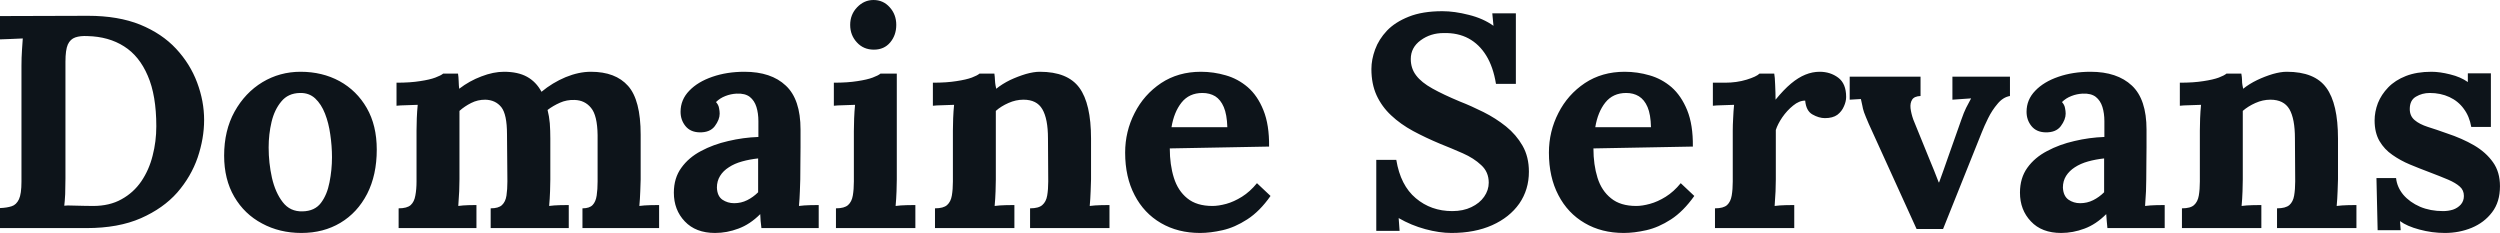 <svg fill="#0d141a" viewBox="0 0 189.842 17.687" height="100%" width="100%" xmlns="http://www.w3.org/2000/svg"><path preserveAspectRatio="none" d="M0 17.32L0 15.80Q0.53 15.78 0.89 15.66Q1.24 15.55 1.44 15.13Q1.63 14.72 1.63 13.80L1.63 13.80L1.63 4.99Q1.63 4.37 1.67 3.79Q1.70 3.22 1.73 2.92L1.73 2.92Q1.36 2.94 0.81 2.96Q0.25 2.97 0 2.99L0 2.99L0 1.22L6.69 1.20Q8.97 1.20 10.64 1.87Q12.30 2.55 13.37 3.70Q14.44 4.85 14.97 6.27Q15.50 7.68 15.50 9.11L15.50 9.11Q15.50 10.51 15.01 11.96Q14.51 13.41 13.46 14.62Q12.40 15.82 10.70 16.57Q8.99 17.32 6.58 17.32L6.58 17.32L0 17.32ZM4.97 4.69L4.97 13.55Q4.97 14.17 4.95 14.74Q4.92 15.32 4.88 15.62L4.88 15.62Q5.11 15.59 5.51 15.61Q5.91 15.62 6.35 15.63Q6.79 15.64 7.06 15.64L7.06 15.64Q8.33 15.64 9.23 15.13Q10.14 14.63 10.73 13.77Q11.32 12.90 11.59 11.82Q11.87 10.74 11.87 9.59L11.87 9.59Q11.87 7.24 11.22 5.75Q10.58 4.25 9.42 3.52Q8.26 2.78 6.65 2.74L6.65 2.74Q6.10 2.71 5.72 2.84Q5.34 2.97 5.15 3.38Q4.97 3.79 4.97 4.69L4.97 4.69ZM22.89 17.69L22.89 17.69Q21.23 17.69 19.90 16.97Q18.56 16.26 17.79 14.94Q17.02 13.62 17.02 11.82L17.02 11.82Q17.02 9.91 17.81 8.48Q18.61 7.04 19.93 6.24Q21.25 5.45 22.82 5.45L22.82 5.45Q24.47 5.45 25.78 6.16Q27.09 6.88 27.85 8.20Q28.61 9.52 28.61 11.36L28.61 11.36Q28.61 13.29 27.88 14.72Q27.14 16.15 25.85 16.92Q24.56 17.69 22.89 17.69ZM22.98 16.05L22.98 16.05Q23.90 16.03 24.37 15.41Q24.84 14.79 25.02 13.85Q25.21 12.90 25.21 11.94L25.21 11.94Q25.21 11.09 25.08 10.21Q24.96 9.34 24.68 8.63Q24.40 7.91 23.93 7.47Q23.46 7.04 22.77 7.06L22.77 7.06Q21.87 7.08 21.36 7.71Q20.84 8.33 20.62 9.26Q20.40 10.19 20.40 11.20L20.40 11.20Q20.40 12.37 20.65 13.50Q20.91 14.63 21.47 15.35Q22.03 16.08 22.98 16.05ZM36.18 17.32L30.27 17.32L30.27 15.82Q30.91 15.82 31.19 15.57Q31.46 15.32 31.54 14.85Q31.63 14.38 31.63 13.78L31.63 13.78L31.63 9.91Q31.63 9.50 31.65 8.98Q31.67 8.46 31.72 7.96L31.72 7.96Q31.35 7.98 30.85 7.99Q30.36 8.00 30.11 8.03L30.11 8.03L30.11 6.28Q31.17 6.28 31.90 6.16Q32.64 6.05 33.06 5.89Q33.49 5.73 33.65 5.59L33.65 5.59L34.78 5.59Q34.82 5.82 34.83 6.16Q34.84 6.51 34.87 6.74L34.87 6.74Q35.65 6.14 36.56 5.80Q37.47 5.45 38.27 5.45L38.27 5.45Q39.33 5.45 40.02 5.83Q40.71 6.21 41.12 6.97L41.12 6.97Q41.95 6.28 42.95 5.86Q43.95 5.45 44.87 5.45L44.87 5.45Q46.74 5.45 47.69 6.52Q48.65 7.59 48.65 10.23L48.65 10.23L48.65 13.62Q48.65 13.94 48.62 14.52Q48.60 15.11 48.55 15.64L48.55 15.64Q48.92 15.59 49.37 15.58Q49.82 15.57 50.05 15.57L50.05 15.57L50.05 17.32L44.23 17.32L44.23 15.82Q44.76 15.82 45.00 15.57Q45.24 15.32 45.31 14.85Q45.38 14.38 45.38 13.78L45.38 13.78L45.38 10.26Q45.36 8.76 44.88 8.19Q44.41 7.61 43.63 7.59L43.63 7.59Q43.03 7.57 42.52 7.80Q42.00 8.03 41.58 8.35L41.58 8.35Q41.70 8.81 41.75 9.36Q41.79 9.91 41.79 10.53L41.79 10.53Q41.79 11.32 41.79 12.07Q41.79 12.83 41.79 13.62L41.79 13.62Q41.79 13.94 41.77 14.52Q41.75 15.11 41.70 15.64L41.70 15.64Q42.07 15.59 42.50 15.58Q42.94 15.57 43.19 15.57L43.19 15.57L43.19 17.32L37.26 17.32L37.26 15.82Q37.86 15.82 38.12 15.57Q38.39 15.32 38.46 14.85Q38.53 14.38 38.53 13.78L38.53 13.78L38.50 10.19Q38.50 8.69 38.07 8.14Q37.63 7.59 36.85 7.57L36.85 7.57Q36.27 7.57 35.78 7.82Q35.28 8.07 34.89 8.42L34.89 8.42Q34.89 8.72 34.89 8.99Q34.89 9.27 34.89 9.57L34.89 9.57L34.89 13.62Q34.89 13.94 34.87 14.52Q34.84 15.11 34.80 15.64L34.80 15.64Q35.17 15.59 35.56 15.58Q35.95 15.57 36.18 15.57L36.18 15.57L36.18 17.32ZM62.17 17.32L57.82 17.32Q57.78 17.00 57.76 16.78Q57.75 16.56 57.73 16.26L57.73 16.26Q56.95 17.04 56.07 17.36Q55.20 17.69 54.30 17.69L54.30 17.69Q52.83 17.69 52.00 16.81Q51.17 15.94 51.17 14.63L51.17 14.63Q51.17 13.52 51.74 12.74Q52.30 11.96 53.23 11.47Q54.16 10.97 55.30 10.71Q56.44 10.44 57.59 10.40L57.59 10.40L57.59 9.20Q57.59 8.60 57.44 8.12Q57.29 7.64 56.94 7.36Q56.58 7.08 55.94 7.11L55.94 7.11Q55.50 7.13 55.09 7.29Q54.67 7.45 54.37 7.75L54.37 7.75Q54.56 7.96 54.60 8.20Q54.65 8.44 54.65 8.63L54.65 8.63Q54.65 9.08 54.28 9.58Q53.91 10.07 53.11 10.05L53.11 10.05Q52.42 10.03 52.05 9.57Q51.68 9.11 51.68 8.49L51.68 8.49Q51.68 7.57 52.34 6.89Q52.99 6.21 54.10 5.83Q55.20 5.45 56.53 5.45L56.53 5.45Q58.56 5.45 59.67 6.50Q60.79 7.54 60.79 9.84L60.79 9.84Q60.79 10.63 60.79 11.18Q60.79 11.73 60.78 12.28Q60.77 12.83 60.77 13.62L60.77 13.62Q60.77 13.94 60.74 14.52Q60.72 15.11 60.67 15.64L60.67 15.64Q61.06 15.59 61.50 15.58Q61.94 15.57 62.17 15.57L62.17 15.57L62.17 17.32ZM57.57 12.03L57.57 12.03Q56.92 12.10 56.35 12.26Q55.77 12.42 55.35 12.70Q54.92 12.97 54.68 13.36Q54.44 13.75 54.44 14.24L54.44 14.24Q54.46 14.88 54.85 15.16Q55.25 15.43 55.75 15.43L55.75 15.43Q56.28 15.43 56.74 15.20Q57.20 14.97 57.57 14.60L57.57 14.60Q57.57 14.38 57.57 14.16Q57.57 13.94 57.57 13.71L57.57 13.71Q57.57 13.29 57.57 12.87Q57.57 12.44 57.57 12.03ZM63.48 17.32L63.48 15.82Q64.12 15.82 64.40 15.57Q64.68 15.32 64.76 14.85Q64.84 14.38 64.84 13.78L64.84 13.78L64.84 9.96Q64.84 9.54 64.86 9.00Q64.88 8.46 64.93 7.96L64.93 7.96Q64.56 7.98 64.07 7.99Q63.57 8.00 63.32 8.03L63.32 8.03L63.32 6.28Q64.38 6.28 65.11 6.16Q65.85 6.05 66.27 5.89Q66.70 5.73 66.86 5.59L66.86 5.59L68.10 5.59L68.10 13.62Q68.10 13.94 68.08 14.52Q68.06 15.11 68.01 15.64L68.01 15.64Q68.38 15.59 68.83 15.58Q69.28 15.57 69.51 15.57L69.51 15.57L69.51 17.32L63.48 17.32ZM66.36 3.77L66.36 3.77Q65.57 3.77 65.07 3.22Q64.56 2.67 64.56 1.89L64.56 1.89Q64.56 1.10 65.09 0.55Q65.62 0 66.33 0L66.33 0Q67.07 0 67.56 0.55Q68.06 1.10 68.06 1.89L68.06 1.89Q68.06 2.67 67.60 3.22Q67.14 3.77 66.36 3.77ZM77.03 17.32L71.00 17.32L71.00 15.82Q71.64 15.82 71.92 15.57Q72.20 15.32 72.28 14.85Q72.36 14.38 72.36 13.78L72.36 13.78L72.36 9.91Q72.36 9.50 72.38 8.98Q72.40 8.46 72.45 7.96L72.45 7.96Q72.08 7.98 71.59 7.99Q71.09 8.00 70.84 8.03L70.84 8.03L70.84 6.28Q71.90 6.28 72.63 6.16Q73.37 6.05 73.80 5.89Q74.22 5.73 74.38 5.59L74.38 5.59L75.51 5.59Q75.55 5.89 75.55 6.03Q75.55 6.16 75.57 6.29Q75.58 6.42 75.65 6.74L75.65 6.74Q76.11 6.37 76.70 6.08Q77.30 5.80 77.90 5.62Q78.50 5.45 78.96 5.45L78.96 5.45Q81.07 5.45 81.96 6.66Q82.85 7.87 82.85 10.53L82.85 10.53L82.85 13.62Q82.85 13.94 82.82 14.52Q82.80 15.11 82.75 15.64L82.75 15.64Q83.14 15.59 83.58 15.58Q84.02 15.57 84.25 15.57L84.25 15.57L84.25 17.32L78.22 17.32L78.22 15.82Q78.87 15.82 79.15 15.57Q79.44 15.32 79.52 14.85Q79.60 14.38 79.60 13.78L79.60 13.78L79.58 10.51Q79.58 9.02 79.15 8.29Q78.73 7.57 77.72 7.57L77.72 7.57Q77.14 7.57 76.58 7.82Q76.01 8.07 75.62 8.42L75.62 8.42Q75.62 8.74 75.62 9.07Q75.62 9.41 75.62 9.73L75.62 9.73L75.62 13.62Q75.62 13.94 75.60 14.52Q75.58 15.11 75.53 15.64L75.53 15.64Q75.90 15.59 76.35 15.58Q76.80 15.57 77.03 15.57L77.03 15.57L77.03 17.32ZM91.13 17.69L91.13 17.69Q89.45 17.69 88.16 16.94Q86.87 16.19 86.16 14.82Q85.44 13.45 85.44 11.59L85.44 11.59Q85.44 9.98 86.16 8.58Q86.87 7.18 88.17 6.31Q89.47 5.45 91.19 5.45L91.19 5.45Q92.16 5.45 93.08 5.72Q94.00 5.98 94.75 6.62Q95.50 7.27 95.94 8.37Q96.39 9.48 96.37 11.13L96.37 11.13L88.83 11.27Q88.83 12.51 89.14 13.50Q89.45 14.49 90.16 15.06Q90.87 15.64 92.07 15.64L92.07 15.64Q92.53 15.64 93.12 15.48Q93.70 15.32 94.31 14.94Q94.92 14.56 95.45 13.91L95.45 13.91L96.48 14.88Q95.66 16.05 94.71 16.66Q93.77 17.27 92.84 17.48Q91.91 17.69 91.13 17.69ZM88.96 9.66L88.96 9.66L93.20 9.66Q93.17 8.69 92.93 8.13Q92.69 7.57 92.28 7.31Q91.86 7.06 91.31 7.06L91.31 7.06Q90.30 7.06 89.72 7.79Q89.15 8.51 88.96 9.66ZM115.11 6.37L113.60 6.37Q113.39 5.08 112.86 4.22Q112.33 3.36 111.52 2.92Q110.70 2.48 109.62 2.51L109.62 2.51Q108.63 2.51 107.88 3.06Q107.13 3.61 107.13 4.48L107.13 4.48Q107.13 5.20 107.54 5.73Q107.94 6.26 108.77 6.72Q109.59 7.18 110.86 7.71L110.86 7.71Q111.73 8.05 112.65 8.51Q113.57 8.97 114.36 9.60Q115.14 10.23 115.62 11.07Q116.10 11.91 116.10 13.04L116.10 13.04Q116.10 14.40 115.37 15.46Q114.63 16.51 113.31 17.10Q111.99 17.69 110.22 17.69L110.22 17.69Q109.30 17.69 108.23 17.40Q107.16 17.11 106.21 16.56L106.21 16.56L106.28 17.53L104.51 17.53L104.51 12.14L106.03 12.14Q106.35 14.08 107.51 15.05Q108.67 16.03 110.28 16.03L110.28 16.03Q111.11 16.03 111.73 15.73Q112.36 15.43 112.70 14.94Q113.05 14.44 113.05 13.87L113.05 13.87Q113.05 13.06 112.48 12.54Q111.92 12.01 111.08 11.64Q110.24 11.27 109.36 10.92L109.36 10.92Q108.26 10.46 107.31 9.95Q106.35 9.43 105.64 8.76Q104.93 8.10 104.53 7.23Q104.14 6.37 104.14 5.24L104.14 5.24Q104.14 4.53 104.42 3.76Q104.70 2.99 105.32 2.33Q105.94 1.68 106.97 1.27Q108.01 0.85 109.53 0.85L109.53 0.85Q110.45 0.85 111.54 1.13Q112.63 1.40 113.41 1.96L113.41 1.96L113.32 1.01L115.11 1.01L115.11 6.37ZM123.30 17.69L123.30 17.69Q121.62 17.69 120.34 16.94Q119.05 16.19 118.34 14.82Q117.62 13.45 117.62 11.59L117.62 11.59Q117.62 9.98 118.34 8.58Q119.05 7.18 120.35 6.31Q121.65 5.45 123.37 5.45L123.37 5.45Q124.34 5.45 125.26 5.72Q126.18 5.98 126.93 6.62Q127.67 7.27 128.12 8.37Q128.57 9.48 128.55 11.13L128.55 11.13L121.00 11.27Q121.00 12.51 121.31 13.50Q121.62 14.49 122.34 15.06Q123.05 15.64 124.25 15.64L124.25 15.64Q124.71 15.64 125.29 15.48Q125.88 15.32 126.49 14.94Q127.10 14.56 127.63 13.91L127.63 13.91L128.66 14.88Q127.83 16.05 126.89 16.66Q125.95 17.27 125.02 17.48Q124.09 17.69 123.30 17.69ZM121.14 9.66L121.14 9.66L125.37 9.66Q125.35 8.69 125.11 8.13Q124.87 7.57 124.45 7.31Q124.04 7.06 123.49 7.06L123.49 7.06Q122.48 7.06 121.90 7.79Q121.33 8.51 121.14 9.66ZM130.23 17.32L130.23 15.82Q130.87 15.82 131.15 15.57Q131.42 15.32 131.50 14.85Q131.58 14.38 131.58 13.78L131.58 13.78L131.58 9.91Q131.58 9.50 131.61 8.98Q131.63 8.46 131.68 7.96L131.68 7.96Q131.31 7.98 130.81 7.99Q130.32 8.00 130.07 8.03L130.07 8.03L130.07 6.28L130.99 6.28Q131.88 6.28 132.63 6.05Q133.38 5.82 133.61 5.59L133.61 5.59L134.73 5.59Q134.78 5.82 134.80 6.45Q134.83 7.08 134.83 7.57L134.83 7.57Q135.45 6.81 136.00 6.35Q136.55 5.89 137.09 5.67Q137.63 5.45 138.18 5.45L138.18 5.45Q138.99 5.45 139.59 5.90Q140.19 6.35 140.19 7.36L140.19 7.36Q140.19 7.71 140.02 8.08Q139.86 8.46 139.52 8.72Q139.17 8.97 138.58 8.97L138.58 8.97Q138.12 8.97 137.63 8.69Q137.15 8.42 137.08 7.64L137.08 7.64Q136.62 7.64 136.16 8.02Q135.70 8.39 135.34 8.91Q134.99 9.43 134.85 9.87L134.85 9.87L134.85 13.62Q134.85 13.94 134.83 14.52Q134.80 15.11 134.76 15.64L134.76 15.64Q135.13 15.59 135.57 15.58Q136.02 15.57 136.25 15.57L136.25 15.57L136.25 17.32L130.23 17.32ZM147.55 17.39L145.54 17.39L141.91 9.41Q141.66 8.83 141.55 8.53Q141.45 8.23 141.42 8.02Q141.38 7.80 141.31 7.52L141.31 7.52L140.46 7.57L140.46 5.82L145.84 5.82L145.84 7.29Q145.36 7.31 145.20 7.57Q145.04 7.82 145.08 8.22Q145.13 8.63 145.29 9.08L145.29 9.08L146.49 12.03Q146.67 12.47 146.86 12.93Q147.04 13.39 147.22 13.85L147.22 13.85L147.25 13.85Q147.43 13.36 147.60 12.88Q147.78 12.40 147.94 11.91L147.94 11.91L148.93 9.11Q149.13 8.53 149.30 8.19Q149.48 7.84 149.68 7.47L149.68 7.47L148.26 7.57L148.26 5.82L152.63 5.82L152.63 7.29Q152.10 7.38 151.69 7.88Q151.27 8.37 150.97 8.98Q150.67 9.59 150.49 10.05L150.49 10.05L147.55 17.39ZM164.38 17.32L160.03 17.32Q159.99 17.00 159.98 16.78Q159.97 16.56 159.94 16.26L159.94 16.26Q159.16 17.04 158.29 17.36Q157.41 17.69 156.52 17.69L156.52 17.69Q155.04 17.69 154.22 16.81Q153.39 15.94 153.39 14.63L153.39 14.63Q153.39 13.52 153.95 12.74Q154.51 11.96 155.45 11.47Q156.38 10.97 157.52 10.71Q158.65 10.44 159.80 10.40L159.80 10.40L159.80 9.20Q159.80 8.60 159.65 8.12Q159.50 7.64 159.15 7.36Q158.79 7.08 158.15 7.11L158.15 7.11Q157.71 7.13 157.30 7.29Q156.88 7.45 156.58 7.75L156.58 7.75Q156.77 7.96 156.81 8.20Q156.86 8.44 156.86 8.63L156.86 8.63Q156.86 9.08 156.49 9.58Q156.12 10.07 155.32 10.05L155.32 10.05Q154.63 10.03 154.26 9.57Q153.89 9.11 153.89 8.49L153.89 8.49Q153.89 7.57 154.55 6.89Q155.20 6.21 156.31 5.83Q157.41 5.45 158.75 5.45L158.75 5.45Q160.77 5.45 161.89 6.50Q163.00 7.54 163.00 9.84L163.00 9.84Q163.00 10.63 163.00 11.18Q163.00 11.73 162.99 12.28Q162.98 12.83 162.98 13.62L162.98 13.62Q162.98 13.94 162.96 14.52Q162.93 15.11 162.89 15.64L162.89 15.64Q163.28 15.59 163.71 15.58Q164.15 15.57 164.38 15.57L164.38 15.57L164.38 17.32ZM159.78 12.03L159.78 12.03Q159.14 12.10 158.56 12.26Q157.99 12.42 157.56 12.70Q157.14 12.97 156.89 13.36Q156.65 13.75 156.65 14.24L156.65 14.24Q156.68 14.88 157.07 15.16Q157.46 15.43 157.96 15.43L157.96 15.43Q158.49 15.43 158.95 15.20Q159.41 14.97 159.78 14.60L159.78 14.60Q159.78 14.38 159.78 14.16Q159.78 13.94 159.78 13.71L159.78 13.71Q159.78 13.29 159.78 12.87Q159.78 12.44 159.78 12.03ZM171.72 17.32L165.69 17.32L165.69 15.82Q166.34 15.82 166.61 15.57Q166.89 15.32 166.97 14.85Q167.05 14.38 167.05 13.78L167.05 13.78L167.05 9.91Q167.05 9.50 167.07 8.98Q167.09 8.46 167.14 7.96L167.14 7.96Q166.77 7.98 166.28 7.99Q165.78 8.00 165.53 8.03L165.53 8.03L165.53 6.28Q166.59 6.28 167.32 6.16Q168.06 6.05 168.49 5.89Q168.91 5.73 169.07 5.59L169.07 5.59L170.20 5.59Q170.25 5.89 170.25 6.03Q170.25 6.16 170.26 6.29Q170.27 6.42 170.34 6.74L170.34 6.74Q170.80 6.37 171.40 6.08Q171.99 5.80 172.59 5.62Q173.19 5.45 173.65 5.45L173.65 5.45Q175.77 5.45 176.65 6.66Q177.54 7.87 177.54 10.53L177.54 10.53L177.54 13.62Q177.54 13.94 177.51 14.52Q177.49 15.11 177.44 15.64L177.44 15.64Q177.84 15.59 178.27 15.58Q178.71 15.57 178.94 15.57L178.94 15.57L178.94 17.32L172.91 17.32L172.91 15.82Q173.56 15.82 173.85 15.57Q174.13 15.32 174.21 14.85Q174.29 14.38 174.29 13.78L174.29 13.78L174.27 10.51Q174.27 9.02 173.85 8.29Q173.42 7.57 172.41 7.57L172.41 7.57Q171.83 7.57 171.27 7.82Q170.71 8.07 170.31 8.42L170.31 8.42Q170.31 8.74 170.31 9.07Q170.31 9.41 170.31 9.73L170.31 9.73L170.31 13.62Q170.31 13.94 170.29 14.52Q170.27 15.11 170.22 15.64L170.22 15.64Q170.59 15.59 171.04 15.58Q171.49 15.57 171.72 15.57L171.72 15.57L171.72 17.32ZM185.66 17.69L185.66 17.69Q184.67 17.69 183.72 17.43Q182.78 17.18 182.25 16.79L182.25 16.79L182.30 17.48L180.55 17.48L180.46 13.52L181.95 13.52Q182.02 14.21 182.50 14.79Q182.99 15.36 183.77 15.70Q184.55 16.03 185.52 16.03L185.52 16.03Q185.91 16.03 186.27 15.92Q186.62 15.80 186.86 15.54Q187.10 15.27 187.10 14.88L187.10 14.88Q187.10 14.44 186.79 14.17Q186.48 13.89 185.90 13.64Q185.31 13.39 184.44 13.06L184.44 13.06Q183.72 12.79 183.00 12.49Q182.28 12.19 181.67 11.76Q181.06 11.34 180.69 10.71Q180.32 10.07 180.32 9.15L180.32 9.15Q180.32 8.49 180.57 7.83Q180.83 7.18 181.35 6.64Q181.88 6.09 182.70 5.77Q183.52 5.45 184.64 5.45L184.64 5.45Q185.27 5.45 186.06 5.65Q186.85 5.84 187.40 6.23L187.40 6.23L187.40 5.57L189.15 5.57L189.15 9.64L187.66 9.64Q187.52 8.83 187.09 8.26Q186.67 7.68 186.00 7.37Q185.33 7.06 184.51 7.06L184.51 7.06Q183.93 7.06 183.46 7.34Q182.99 7.61 182.99 8.28L182.99 8.28Q182.99 8.81 183.36 9.12Q183.72 9.43 184.37 9.64Q185.01 9.84 185.79 10.12L185.79 10.12Q186.97 10.51 187.88 11.04Q188.78 11.57 189.31 12.32Q189.84 13.06 189.84 14.14L189.84 14.14Q189.84 15.34 189.24 16.12Q188.65 16.90 187.69 17.30Q186.74 17.69 185.66 17.69Z"></path></svg>